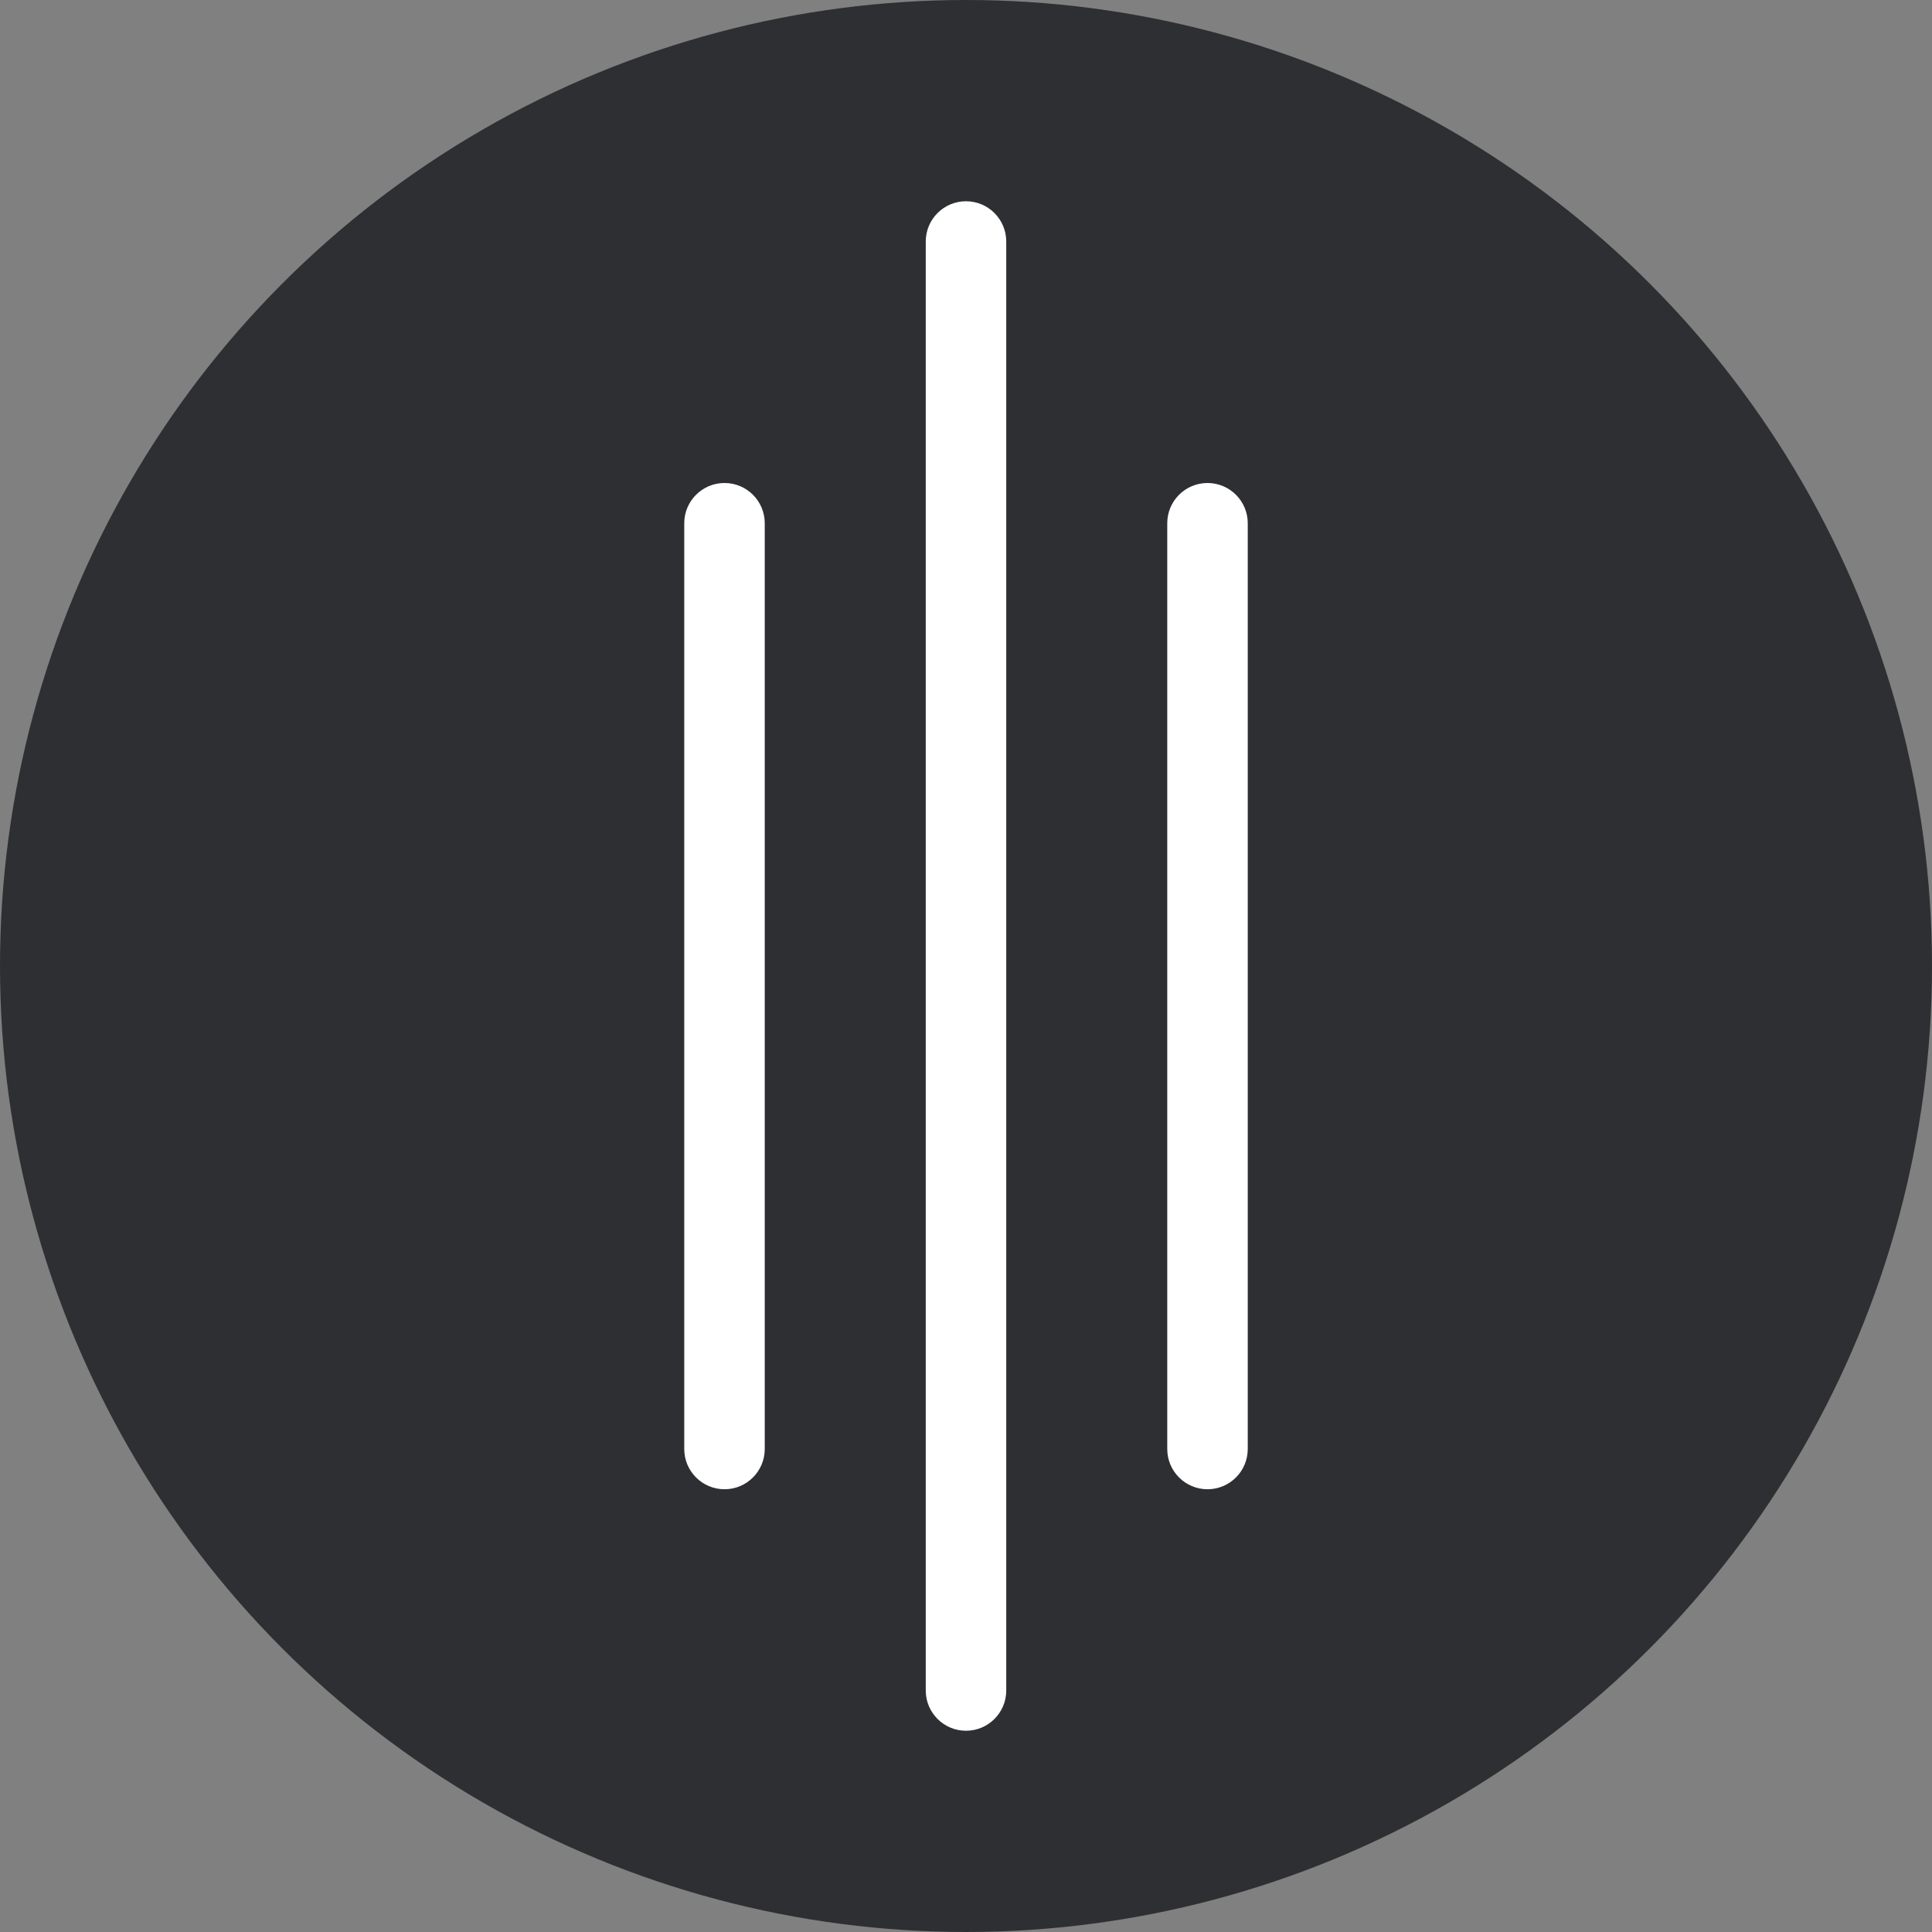 <?xml version="1.0" encoding="UTF-8"?>
<svg xmlns="http://www.w3.org/2000/svg" width="48" height="48" viewBox="0 0 48 48">
  <rect x="0" y="0" width="48" height="48" fill="#808080" stroke="none"/>
  <g transform="translate(-251, -1290) translate(0, 1080) translate(0, -0) translate(147, 210) translate(104, 0)" fill="none" fill-rule="evenodd">
    <circle fill="#2E2F32" cx="24" cy="24" r="24"/>
    <path d="M24,5 C24.552,5 25,5.448 25,6 L25,42 C25,42.552 24.552,43 24,43 C23.448,43 23,42.552 23,42 L23,6 C23,5.448 23.448,5 24,5 Z M18,12 C18.552,12 19,12.448 19,13 L19,36 C19,36.552 18.552,37 18,37 C17.448,37 17,36.552 17,36 L17,13 C17,12.448 17.448,12 18,12 Z M30,12 C30.552,12 31,12.448 31,13 L31,36 C31,36.552 30.552,37 30,37 C29.448,37 29,36.552 29,36 L29,13 C29,12.448 29.448,12 30,12 Z" fill="#FFF"/>
  </g>
</svg>
